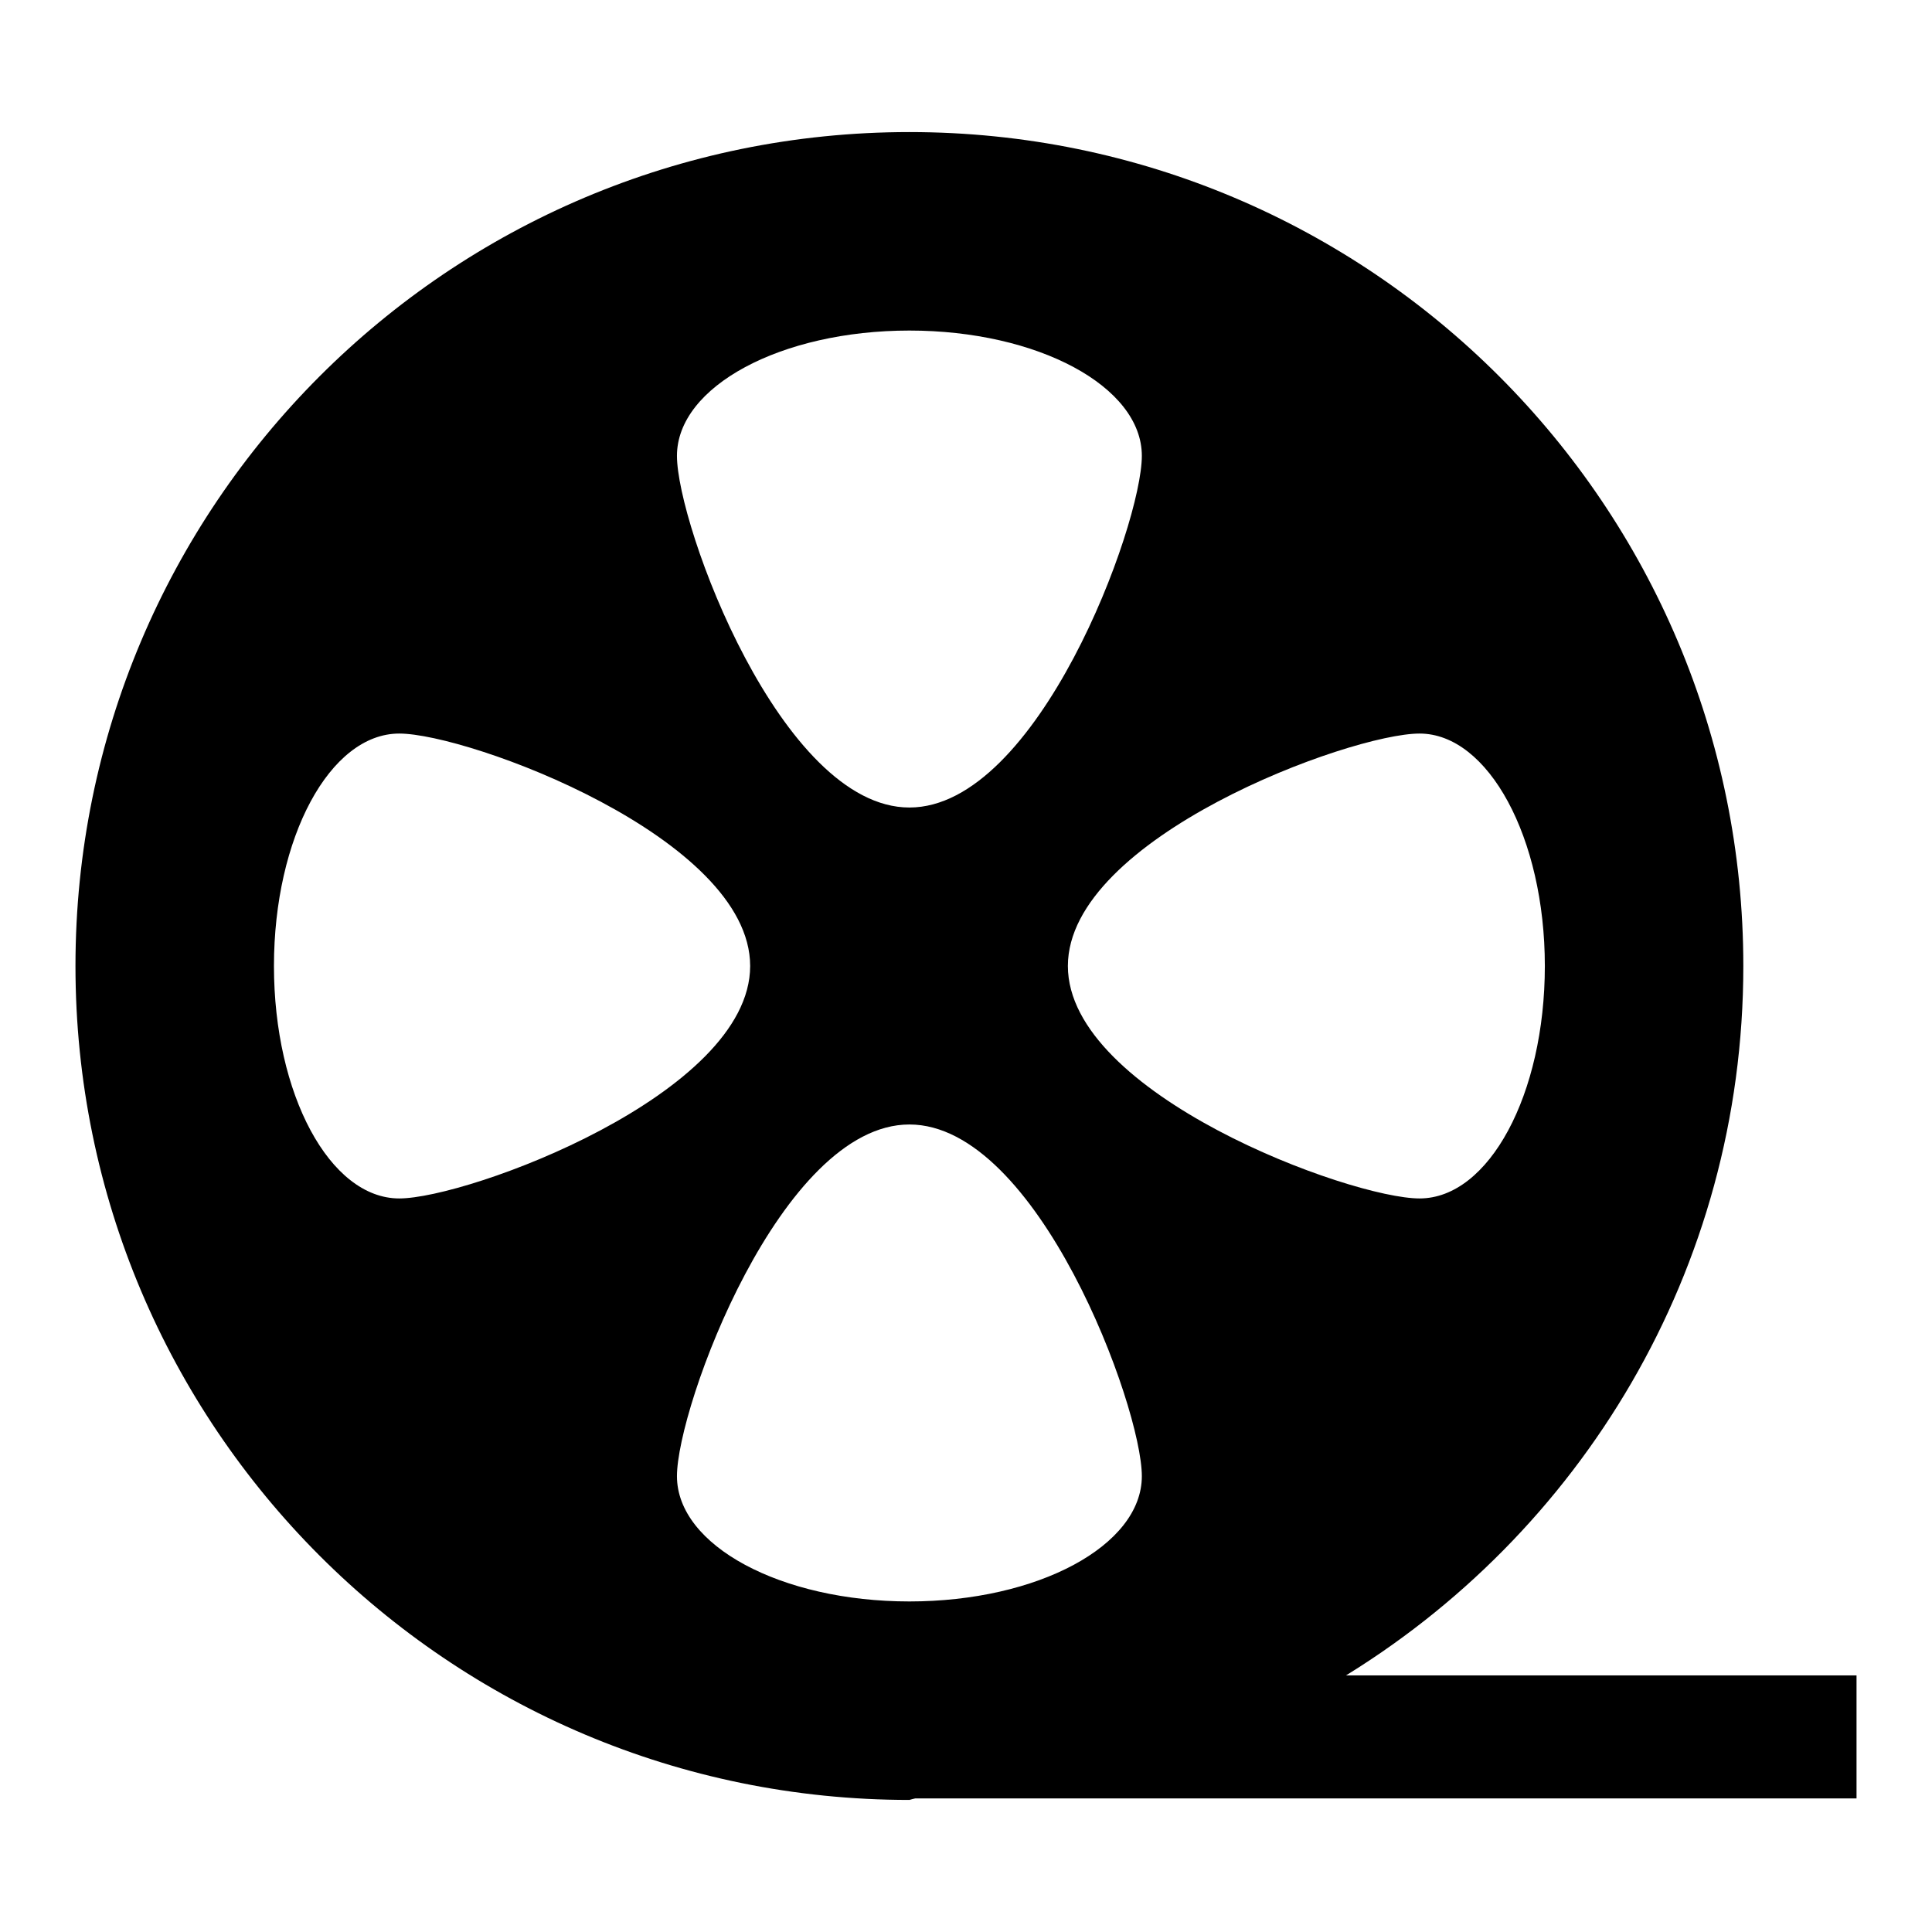 <?xml version="1.0" encoding="utf-8"?>
<!-- Svg Vector Icons : http://www.onlinewebfonts.com/icon -->
<!DOCTYPE svg PUBLIC "-//W3C//DTD SVG 1.1//EN" "http://www.w3.org/Graphics/SVG/1.1/DTD/svg11.dtd">
<svg version="1.1" xmlns="http://www.w3.org/2000/svg" xmlns:xlink="http://www.w3.org/1999/xlink" x="0px" y="0px" viewBox="0 0 256 256" enable-background="new 0 0 256 256" xml:space="preserve">
<g><g><path fill="#000000" d="M177.2,222.7c32.2-19.3,53.8-54.4,53.8-94.7c0-61-49.4-110.5-110.5-110.5C59.4,17.5,10,67,10,128c0,61,49.4,110.5,110.5,110.5L177.2,222.7L177.2,222.7z M204.7,128c0,17-7.4,30.8-16.6,30.8c-9.2,0-46.6-13.8-46.6-30.8c0-17,37.4-30.8,46.6-30.8C197.2,97.2,204.7,111,204.7,128z M120.5,43.8c17,0,30.8,7.4,30.8,16.6c0,9.2-13.8,46.6-30.8,46.6c-17,0-30.8-37.4-30.8-46.6C89.7,51.2,103.5,43.8,120.5,43.8z M36.3,128c0-17,7.4-30.8,16.6-30.8c9.2,0,46.5,13.8,46.5,30.8c0,17-37.4,30.8-46.5,30.8C43.7,158.8,36.3,145,36.3,128z M89.7,195.6c0-9.2,13.8-46.6,30.8-46.6c17,0,30.8,37.4,30.8,46.6c0,9.2-13.8,16.6-30.8,16.6C103.5,212.2,89.7,204.8,89.7,195.6L89.7,195.6z"/><path fill="#000000" d="M118.8,222H246v16.3H118.8V222z"/></g></g>
</svg>